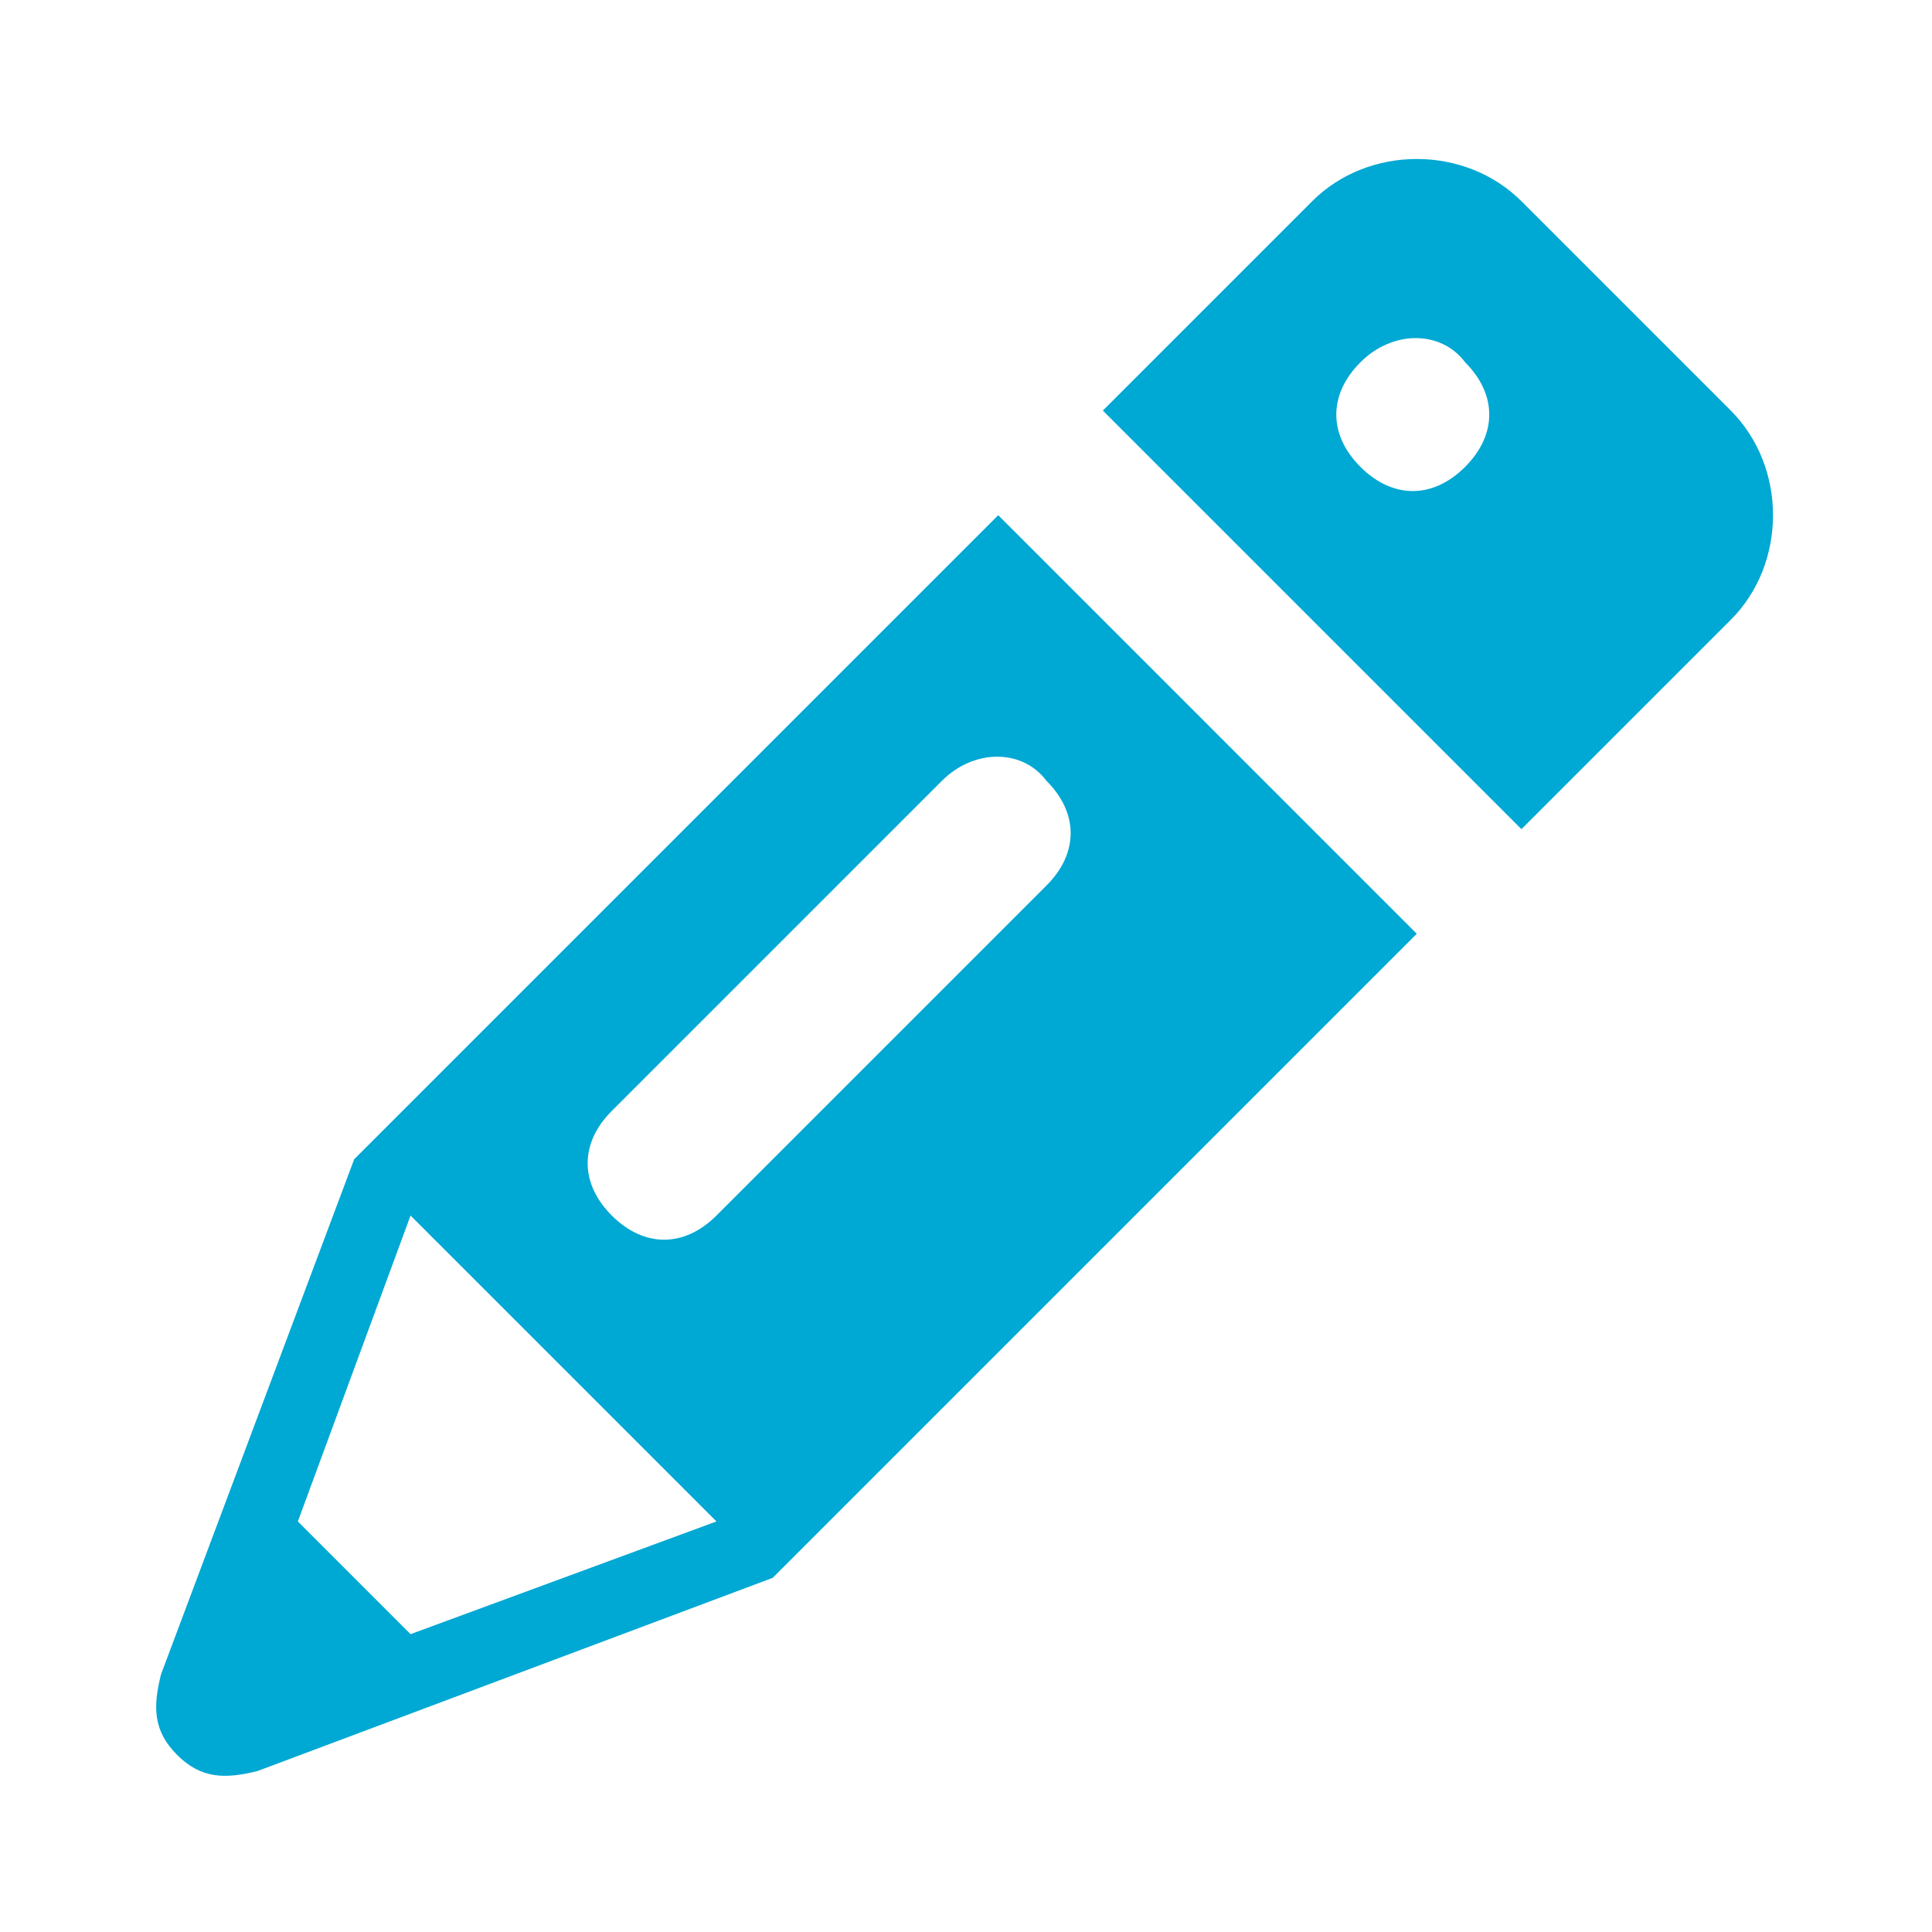 <?xml version="1.0" encoding="utf-8"?>
<!-- Generator: Adobe Illustrator 27.4.1, SVG Export Plug-In . SVG Version: 6.00 Build 0)  -->
<svg version="1.1" id="Layer_1" xmlns="http://www.w3.org/2000/svg" xmlns:xlink="http://www.w3.org/1999/xlink" x="0px" y="0px"
	 viewBox="0 0 24 24" style="enable-background:new 0 0 24 24;" xml:space="preserve">
<style type="text/css">
	.st0{display:none;}
	.st1{display:inline;fill:#5389A4;fill-opacity:0.502;}
	.st2{display:inline;fill:#5389A4;}
	.st3{display:none;fill:#505050;}
	.st4{display:none;fill:#FF6A5A;}
	.st5{fill:#00A8D4;}
</style>
<g id="Template__x28_remove_when_finished_x29_" class="st0">
	<path id="Bounding_Box" class="st1" d="M0,0h24v24H0V0z M2,2v20h20V2H2z"/>
	<ellipse id="Circle" class="st2" cx="12" cy="12" rx="10" ry="10"/>
	<path id="Circle_Outline" class="st2" d="M12,2c5.5,0,10,4.5,10,10s-4.5,10-10,10S2,17.5,2,12S6.5,2,12,2z M12,4c-4.4,0-8,3.6-8,8
		s3.6,8,8,8s8-3.6,8-8S16.4,4,12,4z"/>
	<path id="Box" class="st2" d="M4,2h16c1.1,0,2,0.9,2,2v16c0,1.1-0.9,2-2,2H4c-1.1,0-2-0.9-2-2V4C2,2.9,2.9,2,4,2z"/>
	<path id="Box_Outline" class="st2" d="M4,2h16c1.1,0,2,0.9,2,2v16c0,1.1-0.9,2-2,2H4c-1.1,0-2-0.9-2-2V4C2,2.9,2.9,2,4,2z M4,4v16
		h16V4H4z"/>
	<path id="Off__x28_Unite_x29_" class="st2" d="M0.9-0.9l24,24l-1.3,1.3l-24-24L0.9-0.9z"/>
	<path id="Off__x28_Minus_Front_x29_" class="st2" d="M2,5.3L3.3,4L20,20.7L18.7,22L2,5.3z"/>
</g>
<g id="Icon">
	<path class="st3" d="M13.3,13.6c-0.2-0.1-0.3-0.1-0.5,0v1.2h2v-0.5l-1.2-0.5L13.3,13.6z"/>
	<path class="st4" d="M13.3,13.6l0.3,0.1c0,0,0,0,0,0c0-0.1,0-0.1,0-0.2c0-0.3-0.1-0.6-0.2-0.9c-0.2,0.2-0.4,0.3-0.6,0.5v0.4v0
		C12.9,13.5,13.1,13.5,13.3,13.6z"/>
	<g>
		<path id="curve3_6_" class="st5" d="M12.4,6.4l-8,8L2,20.8c-0.1,0.4-0.1,0.7,0.2,1s0.6,0.3,1,0.2l6.4-2.4l8-8L12.4,6.4z M8.9,18.9
			l-3.8,1.4l-1.4-1.4l1.4-3.8L8.9,18.9z M13,9.7L13,9.7c0.4,0.4,0.4,0.9,0,1.3l-4.1,4.1c-0.4,0.4-0.9,0.4-1.3,0l0,0
			c-0.4-0.4-0.4-0.9,0-1.3l4.1-4.1C12.1,9.3,12.7,9.3,13,9.7z"/>
		<path id="curve2_14_" class="st5" d="M21.5,5.1l-2.6-2.6c-0.7-0.7-1.9-0.7-2.6,0l-2.6,2.6l5.2,5.2l2.6-2.6
			C22.2,7,22.2,5.8,21.5,5.1z M18.2,4.5c0.4,0.4,0.4,0.9,0,1.3s-0.9,0.4-1.3,0c-0.4-0.4-0.4-0.9,0-1.3C17.3,4.1,17.9,4.1,18.2,4.5z"
			/>
	</g>
</g>
</svg>
